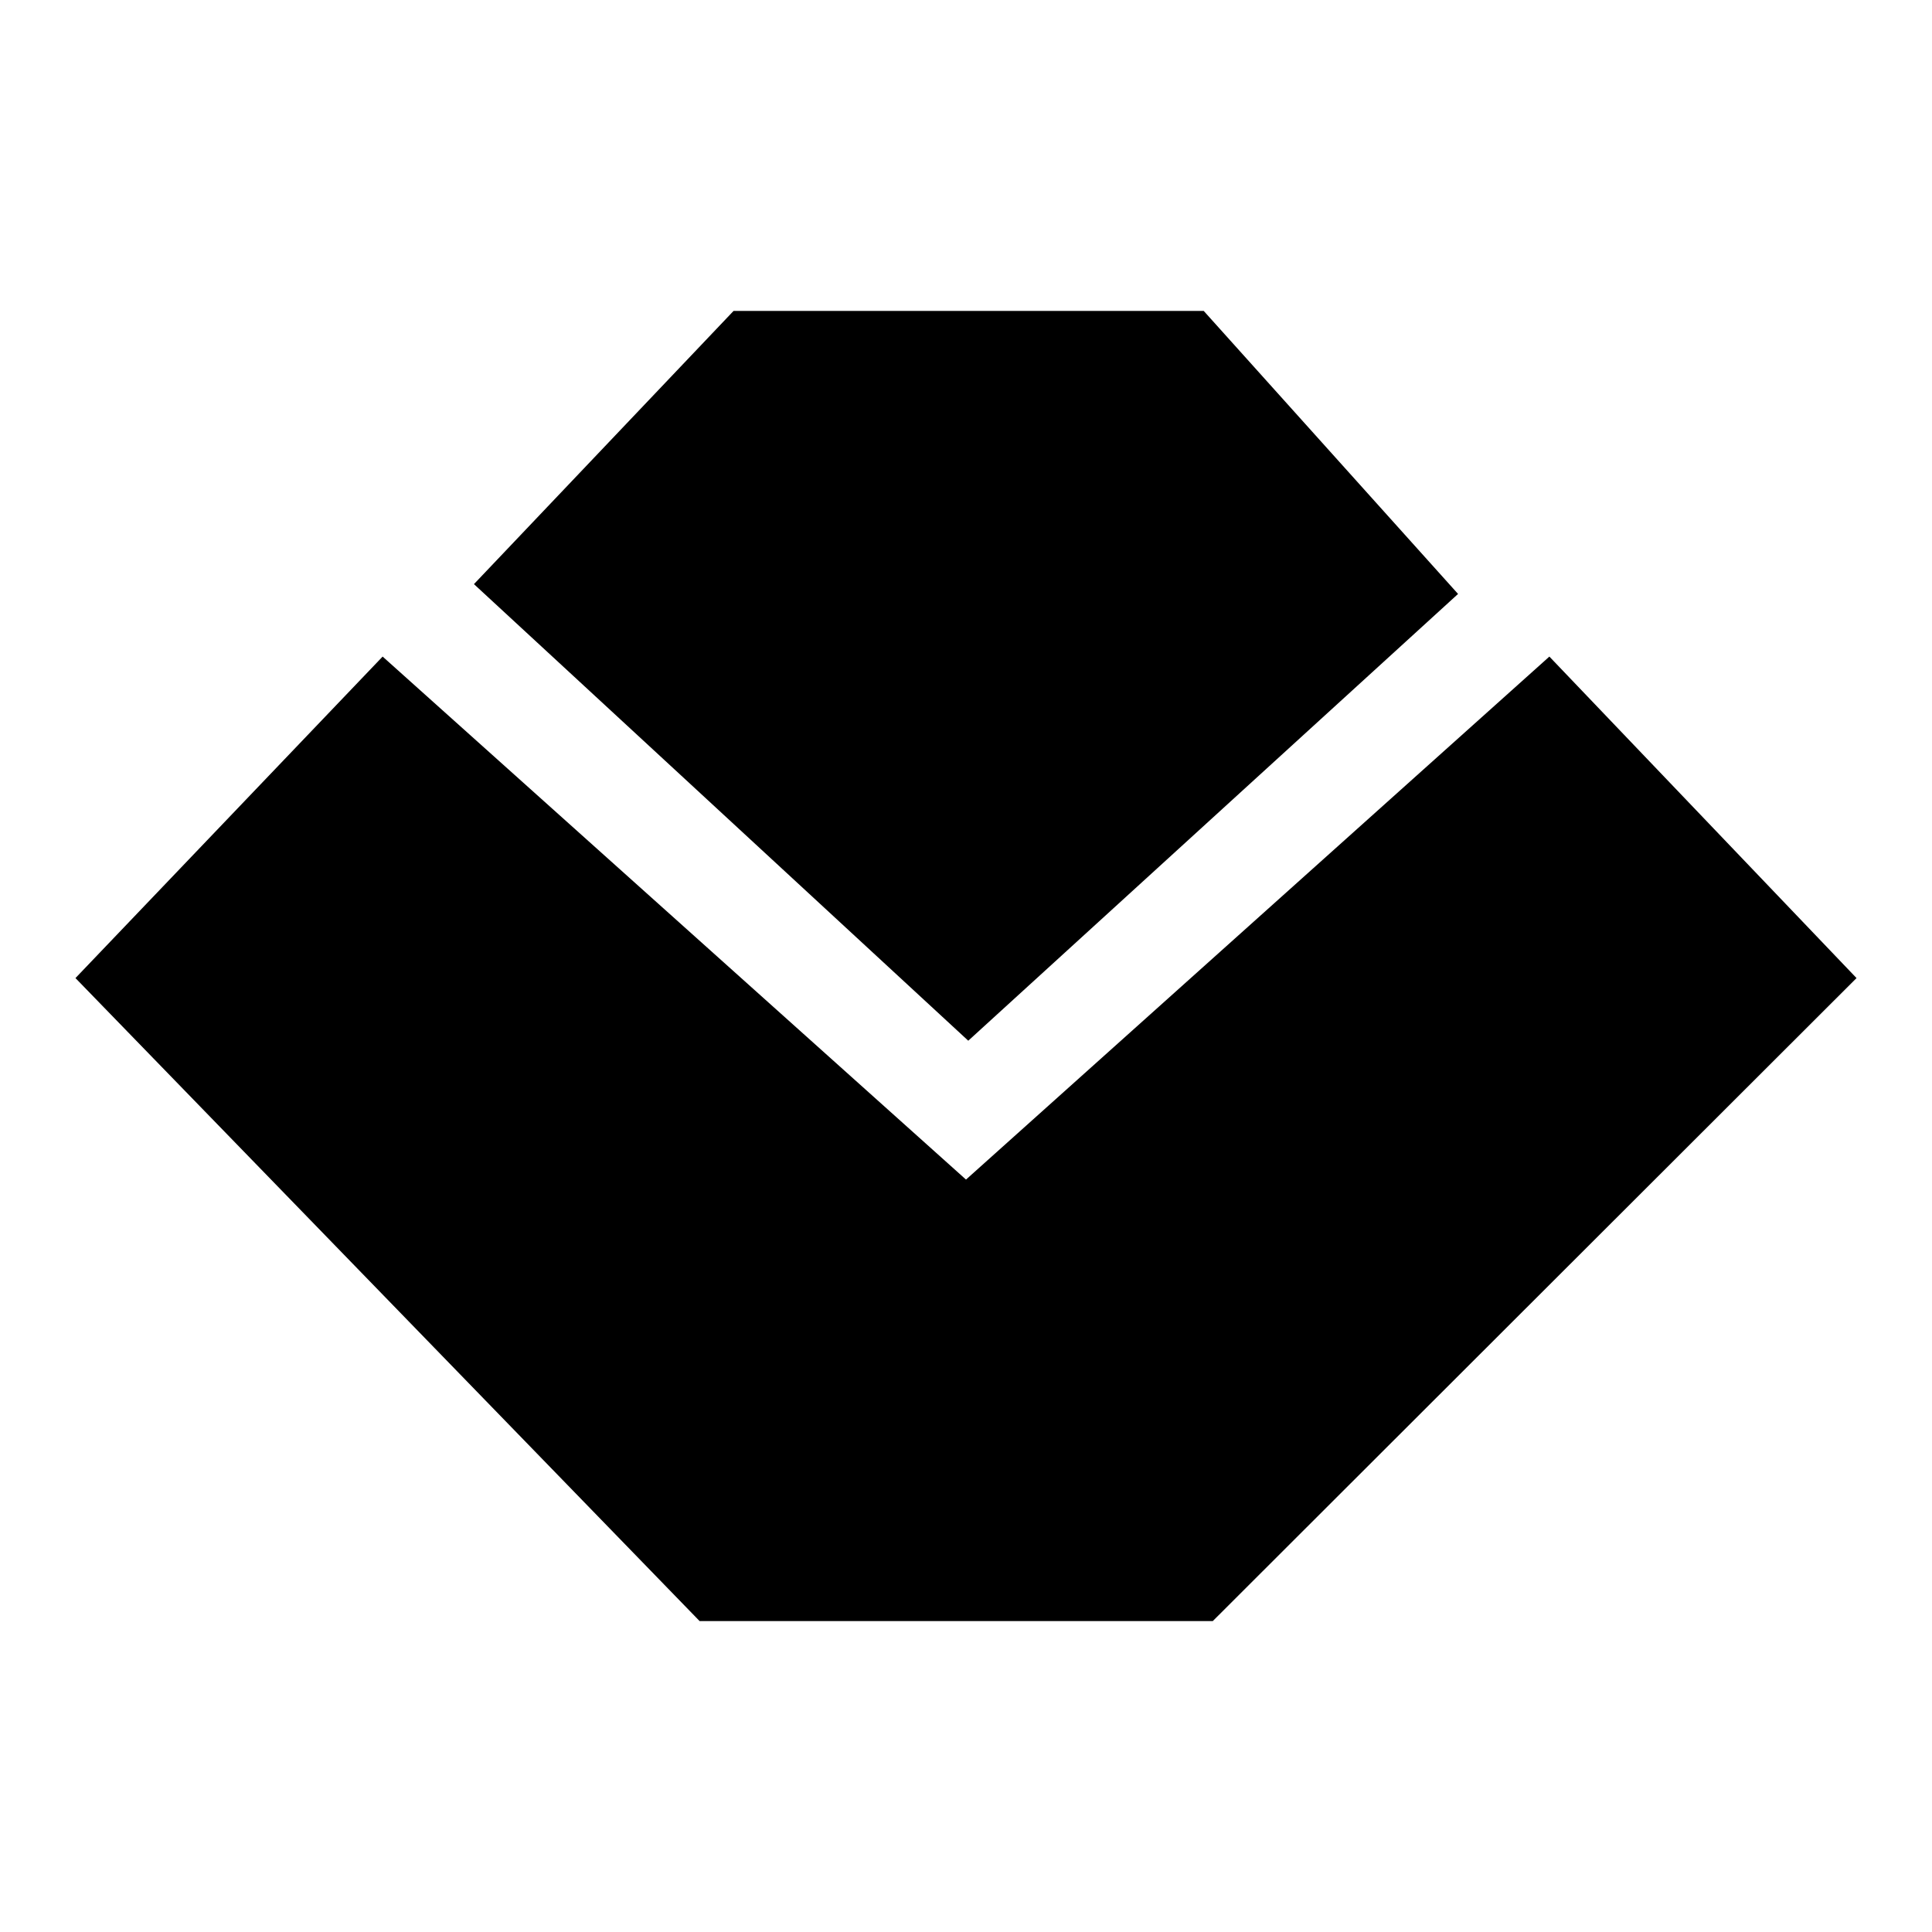<?xml version="1.0" encoding="utf-8"?>
<!-- Svg Vector Icons : http://www.onlinewebfonts.com/icon -->
<!DOCTYPE svg PUBLIC "-//W3C//DTD SVG 1.1//EN" "http://www.w3.org/Graphics/SVG/1.1/DTD/svg11.dtd">
<svg version="1.1" xmlns="http://www.w3.org/2000/svg" xmlns:xlink="http://www.w3.org/1999/xlink" x="0px" y="0px" viewBox="0 0 256 256" enable-background="new 0 0 256 256" xml:space="preserve">
<g><g><path fill="#000000" d="M97.2,41.2h62.3l33.7,37.5l-64.9,59.2L62.8,77.4L97.2,41.2z"/><path fill="#000000" d="M50.7,87l77.3,69.3L205.3,87l40.7,42.6l-85.3,85.2H92.7L10,129.6L50.7,87z"/></g></g>
</svg>